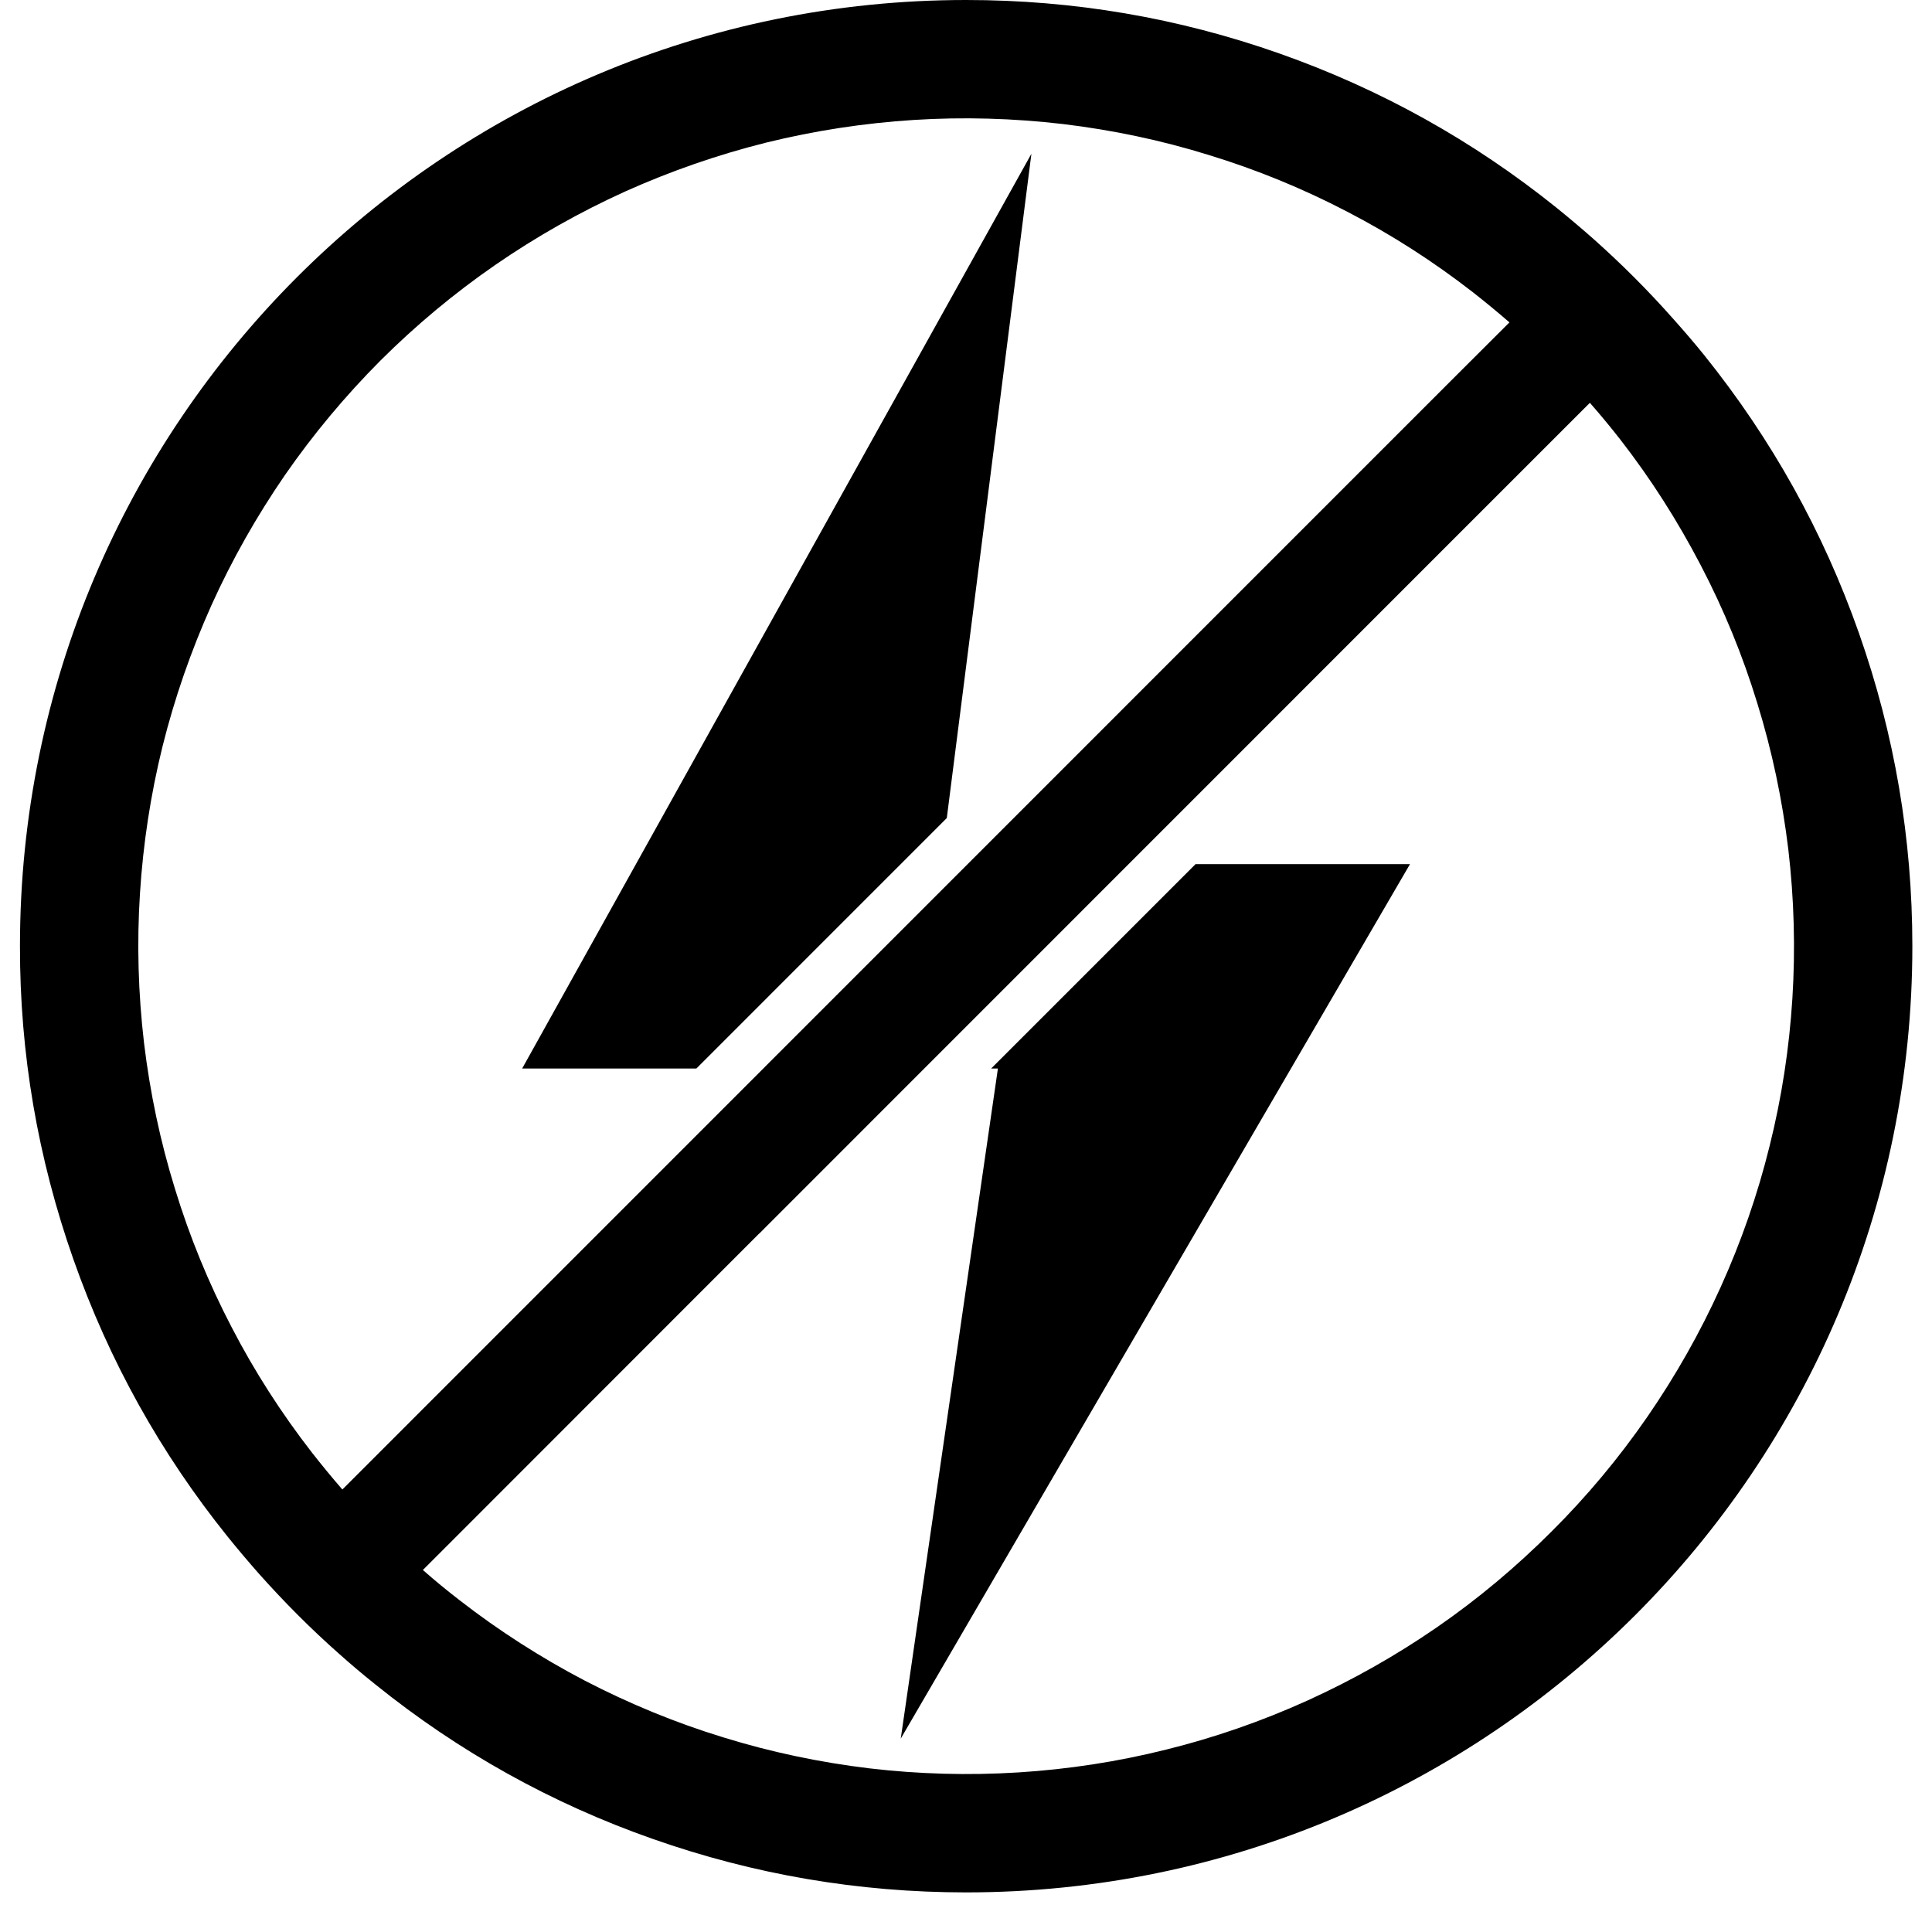 <svg version="1.0" preserveAspectRatio="xMidYMid meet" height="64" viewBox="0 0 48 48" zoomAndPan="magnify" width="64" xmlns:xlink="http://www.w3.org/1999/xlink" xmlns="http://www.w3.org/2000/svg"><defs><clipPath id="fbfbac3714"><path clip-rule="nonzero" d="M 0.488 0 L 47.508 0 L 47.508 47.02 L 0.488 47.02 Z M 0.488 0"></path></clipPath></defs><g clip-path="url(#fbfbac3714)"><path fill-rule="nonzero" fill-opacity="1" d="M 42.344 8.828 C 42.098 8.523 41.84 8.223 41.578 7.93 C 40.953 7.223 40.285 6.555 39.582 5.93 C 39.285 5.668 38.984 5.414 38.68 5.168 C 36.602 3.496 34.301 2.215 31.785 1.328 C 29.266 0.441 26.672 0 24.004 0 C 11.02 0 0.496 10.523 0.496 23.508 C 0.492 26.176 0.938 28.77 1.824 31.289 C 2.711 33.809 3.988 36.105 5.664 38.188 C 5.91 38.492 6.164 38.793 6.422 39.086 C 7.051 39.793 7.715 40.461 8.422 41.086 C 8.715 41.348 9.016 41.602 9.324 41.848 C 11.402 43.523 13.703 44.805 16.219 45.688 C 18.738 46.574 21.332 47.016 24.004 47.016 C 36.984 47.016 47.512 36.488 47.512 23.508 C 47.512 20.836 47.07 18.242 46.184 15.727 C 45.297 13.207 44.016 10.91 42.344 8.828 Z M 38.547 38.051 C 37.668 38.93 36.723 39.723 35.699 40.43 C 34.68 41.133 33.602 41.742 32.473 42.254 C 31.34 42.766 30.172 43.172 28.969 43.469 C 27.766 43.77 26.543 43.957 25.305 44.035 C 24.062 44.113 22.828 44.078 21.598 43.934 C 20.363 43.785 19.152 43.531 17.969 43.164 C 16.781 42.801 15.637 42.328 14.535 41.758 C 13.438 41.184 12.395 40.516 11.414 39.754 C 11.105 39.516 10.801 39.266 10.504 39.004 C 10.152 38.695 9.809 38.371 9.473 38.035 C 9.137 37.703 8.812 37.355 8.504 37.004 C 8.246 36.707 7.996 36.402 7.754 36.094 C 6.992 35.113 6.324 34.074 5.754 32.973 C 5.18 31.871 4.711 30.727 4.348 29.539 C 3.98 28.352 3.727 27.145 3.578 25.91 C 3.434 24.68 3.398 23.441 3.477 22.203 C 3.555 20.965 3.742 19.742 4.039 18.539 C 4.34 17.336 4.746 16.168 5.254 15.035 C 5.766 13.902 6.375 12.828 7.078 11.805 C 7.785 10.785 8.578 9.836 9.453 8.957 C 10.332 8.082 11.281 7.289 12.305 6.582 C 13.324 5.879 14.402 5.27 15.531 4.758 C 16.664 4.25 17.832 3.844 19.035 3.543 C 20.242 3.246 21.461 3.059 22.703 2.98 C 23.941 2.902 25.176 2.938 26.41 3.082 C 27.641 3.23 28.852 3.484 30.035 3.852 C 31.223 4.215 32.367 4.684 33.469 5.258 C 34.57 5.828 35.609 6.496 36.59 7.258 C 36.898 7.5 37.203 7.75 37.5 8.008 C 37.852 8.32 38.199 8.641 38.535 8.977 C 38.871 9.312 39.191 9.656 39.5 10.008 C 39.762 10.305 40.012 10.609 40.254 10.918 C 41.016 11.898 41.68 12.941 42.254 14.043 C 42.828 15.141 43.297 16.285 43.66 17.473 C 44.027 18.66 44.281 19.867 44.43 21.102 C 44.574 22.332 44.609 23.57 44.531 24.809 C 44.453 26.047 44.266 27.27 43.965 28.473 C 43.668 29.676 43.262 30.844 42.75 31.977 C 42.238 33.109 41.629 34.184 40.926 35.203 C 40.219 36.227 39.426 37.176 38.547 38.051 Z M 38.547 38.051" fill="#000000"></path></g><path fill-rule="nonzero" fill-opacity="1" d="M 39.914 9.594 L 36.027 13.48 L 19.062 30.449 L 18.871 30.641 C 18.863 30.645 18.855 30.652 18.852 30.66 C 18.848 30.66 18.844 30.664 18.84 30.668 L 18.832 30.676 L 11.668 37.844 L 10.09 39.422 C 9.738 39.113 9.391 38.789 9.055 38.453 C 8.719 38.117 8.398 37.773 8.09 37.422 L 35.965 9.543 L 37.918 7.594 C 38.27 7.902 38.613 8.227 38.949 8.559 C 39.285 8.895 39.609 9.238 39.914 9.594 Z M 39.914 9.594" fill="#000000"></path><path fill-rule="nonzero" fill-opacity="1" d="M 22.379 43.195 L 24.793 26.547 L 24.625 26.547 L 29.703 21.469 L 35.031 21.469 Z M 22.379 43.195" fill="#000000"></path><path fill-rule="nonzero" fill-opacity="1" d="M 25.625 3.82 L 23.523 20.324 L 17.301 26.547 L 12.973 26.547 Z M 25.625 3.82" fill="#000000"></path></svg>